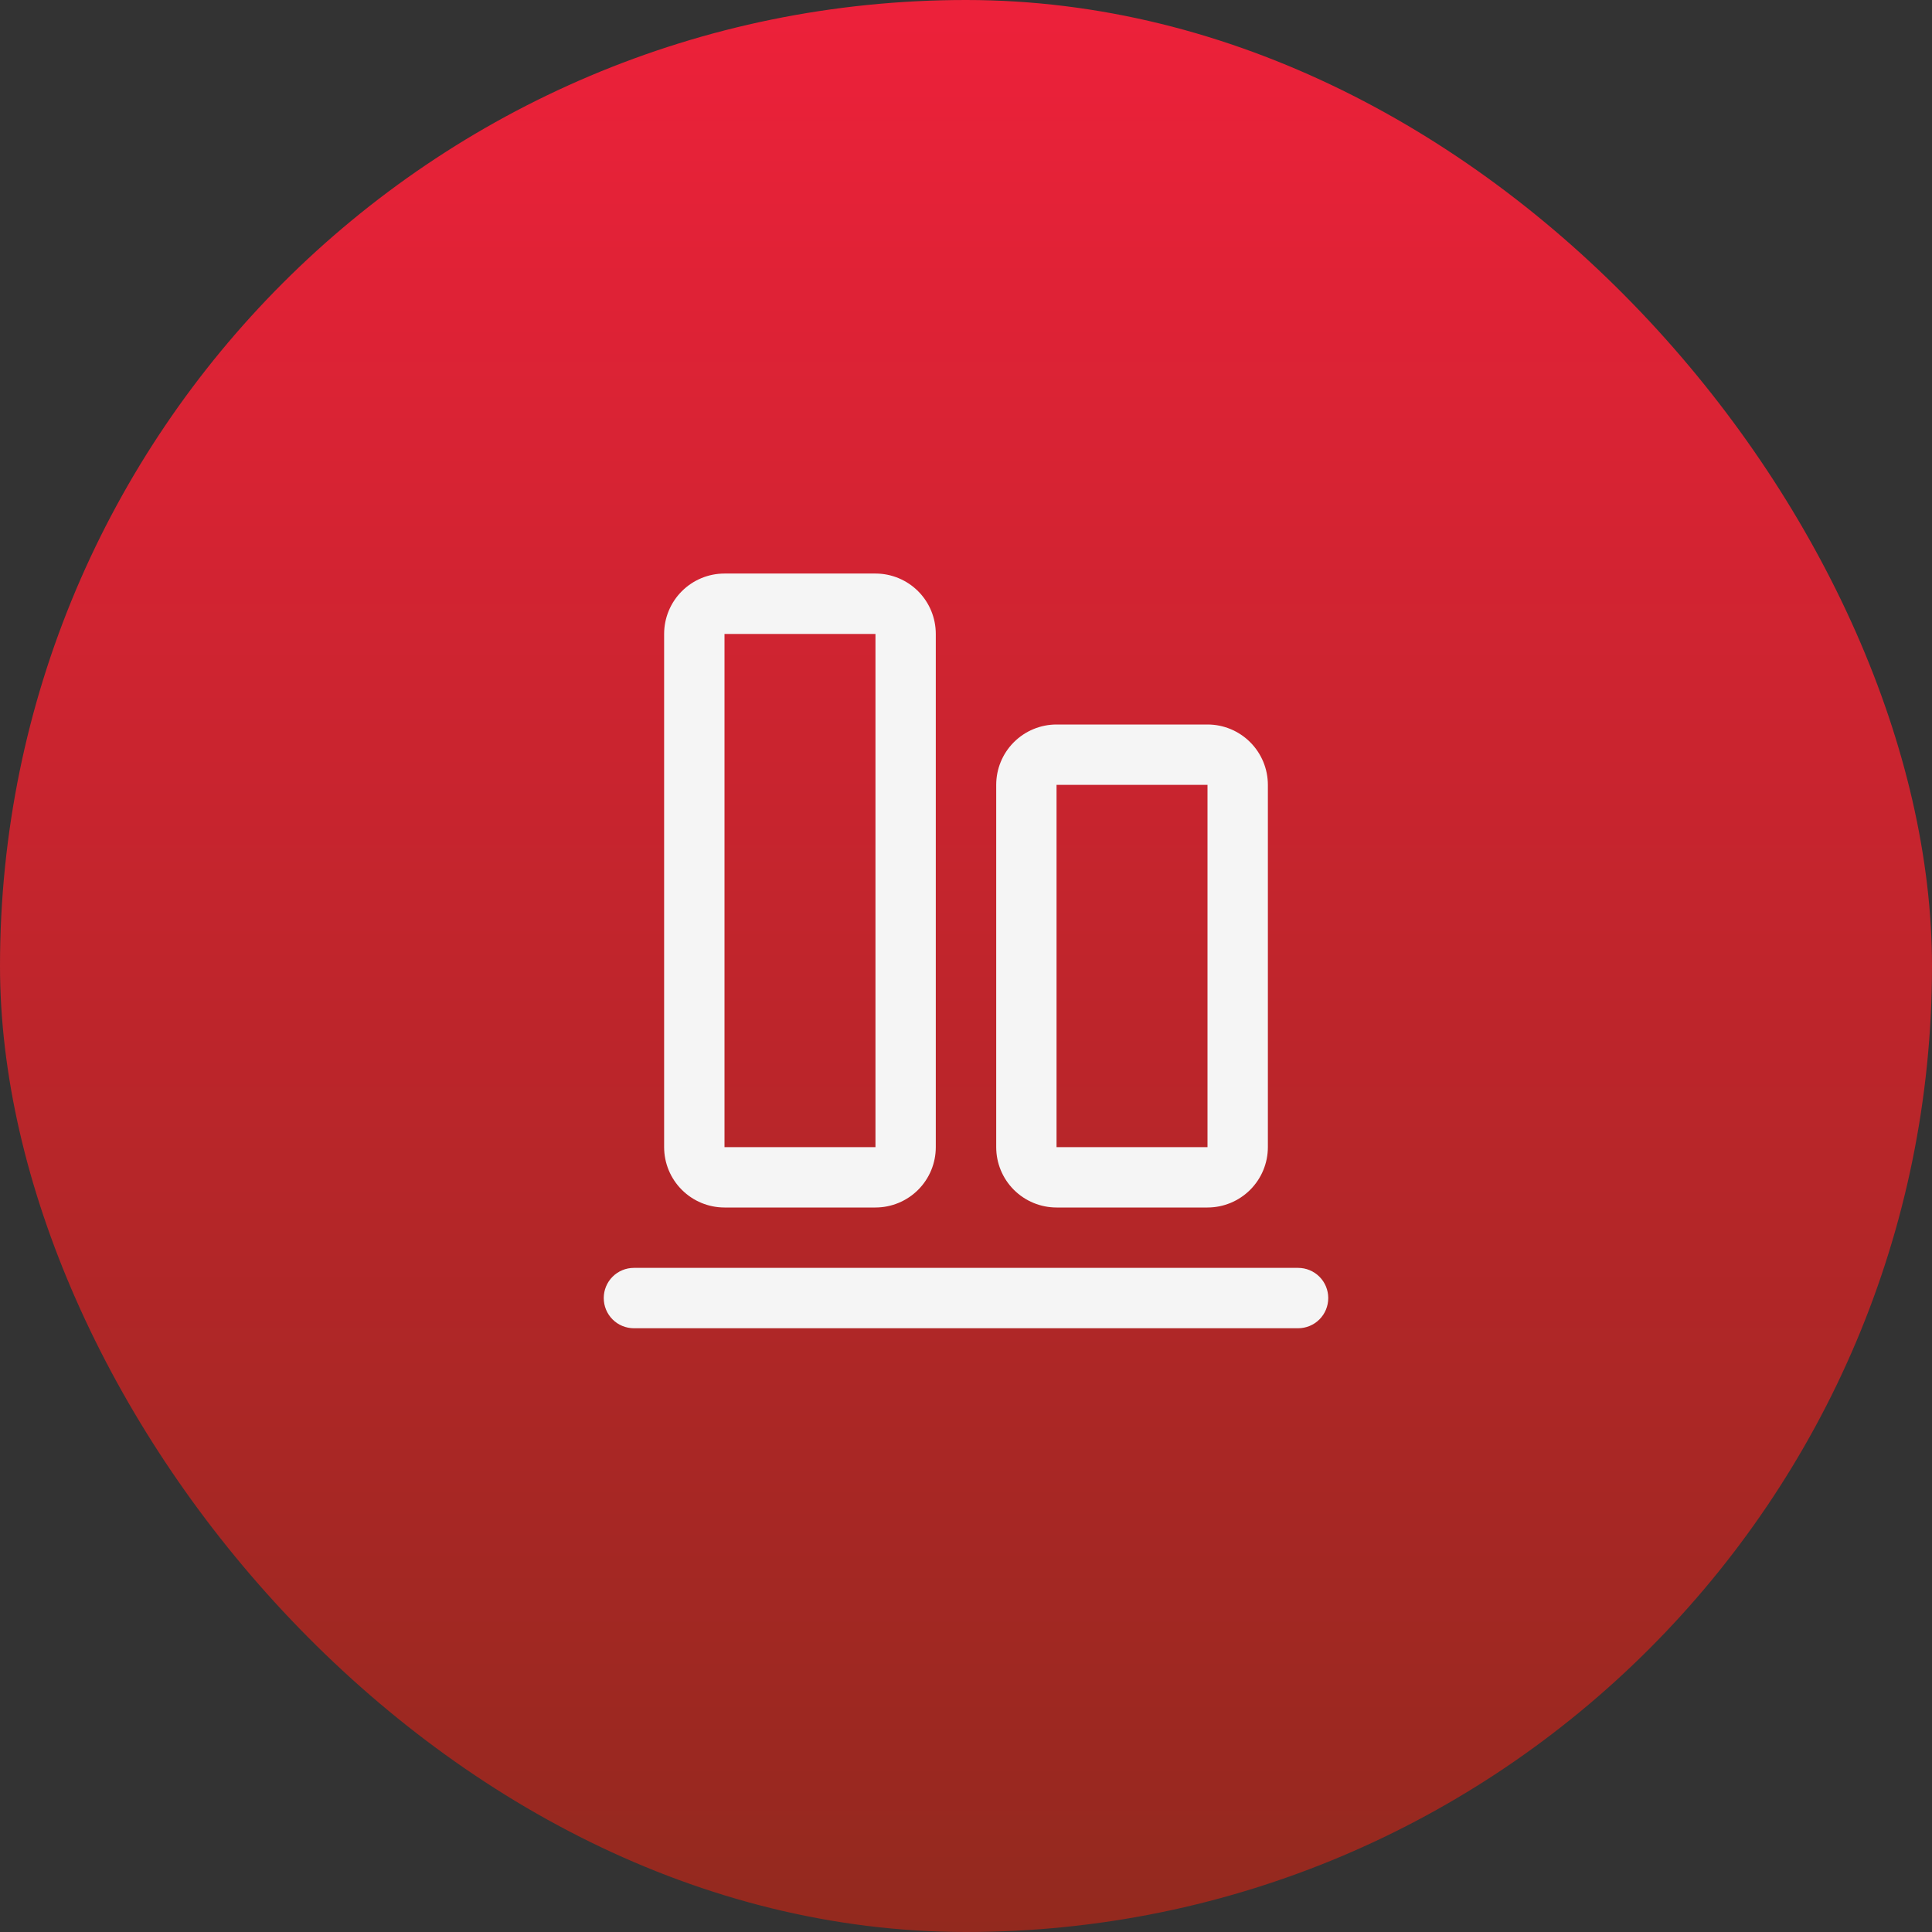 <svg width="44" height="44" viewBox="0 0 44 44" fill="none" xmlns="http://www.w3.org/2000/svg">
<rect x="0" y="0" width="44" height="44" fill="#333333" stroke="none"/>
<rect width="44" height="44" rx="22" fill="url(#paint0_linear_1005_663)"/>
<path d="M30.25 29.562C30.25 29.745 30.178 29.92 30.049 30.049C29.92 30.178 29.745 30.25 29.562 30.25H14.438C14.255 30.25 14.08 30.178 13.951 30.049C13.822 29.92 13.75 29.745 13.75 29.562C13.75 29.38 13.822 29.205 13.951 29.076C14.08 28.947 14.255 28.875 14.438 28.875H29.562C29.745 28.875 29.92 28.947 30.049 29.076C30.178 29.205 30.25 29.38 30.25 29.562ZM22.688 26.125V17.875C22.688 17.51 22.832 17.161 23.09 16.903C23.348 16.645 23.698 16.5 24.062 16.5H27.5C27.865 16.5 28.214 16.645 28.472 16.903C28.73 17.161 28.875 17.51 28.875 17.875V26.125C28.875 26.49 28.73 26.839 28.472 27.097C28.214 27.355 27.865 27.5 27.5 27.5H24.062C23.698 27.5 23.348 27.355 23.09 27.097C22.832 26.839 22.688 26.49 22.688 26.125ZM24.062 26.125H27.5V17.875H24.062V26.125ZM15.125 26.125V14.438C15.125 14.073 15.27 13.723 15.528 13.465C15.786 13.207 16.135 13.062 16.5 13.062H19.938C20.302 13.062 20.652 13.207 20.91 13.465C21.168 13.723 21.312 14.073 21.312 14.438V26.125C21.312 26.49 21.168 26.839 20.91 27.097C20.652 27.355 20.302 27.5 19.938 27.5H16.5C16.135 27.5 15.786 27.355 15.528 27.097C15.27 26.839 15.125 26.49 15.125 26.125ZM16.5 26.125H19.938V14.438H16.5V26.125Z" fill="#F5F5F5"/>
<defs>
<linearGradient id="paint0_linear_1005_663" x1="22" y1="0" x2="22" y2="44" gradientUnits="userSpaceOnUse">
<stop stop-color="#ED213A"/>
<stop offset="1" stop-color="#93291E"/>
</linearGradient>
</defs>
</svg>
